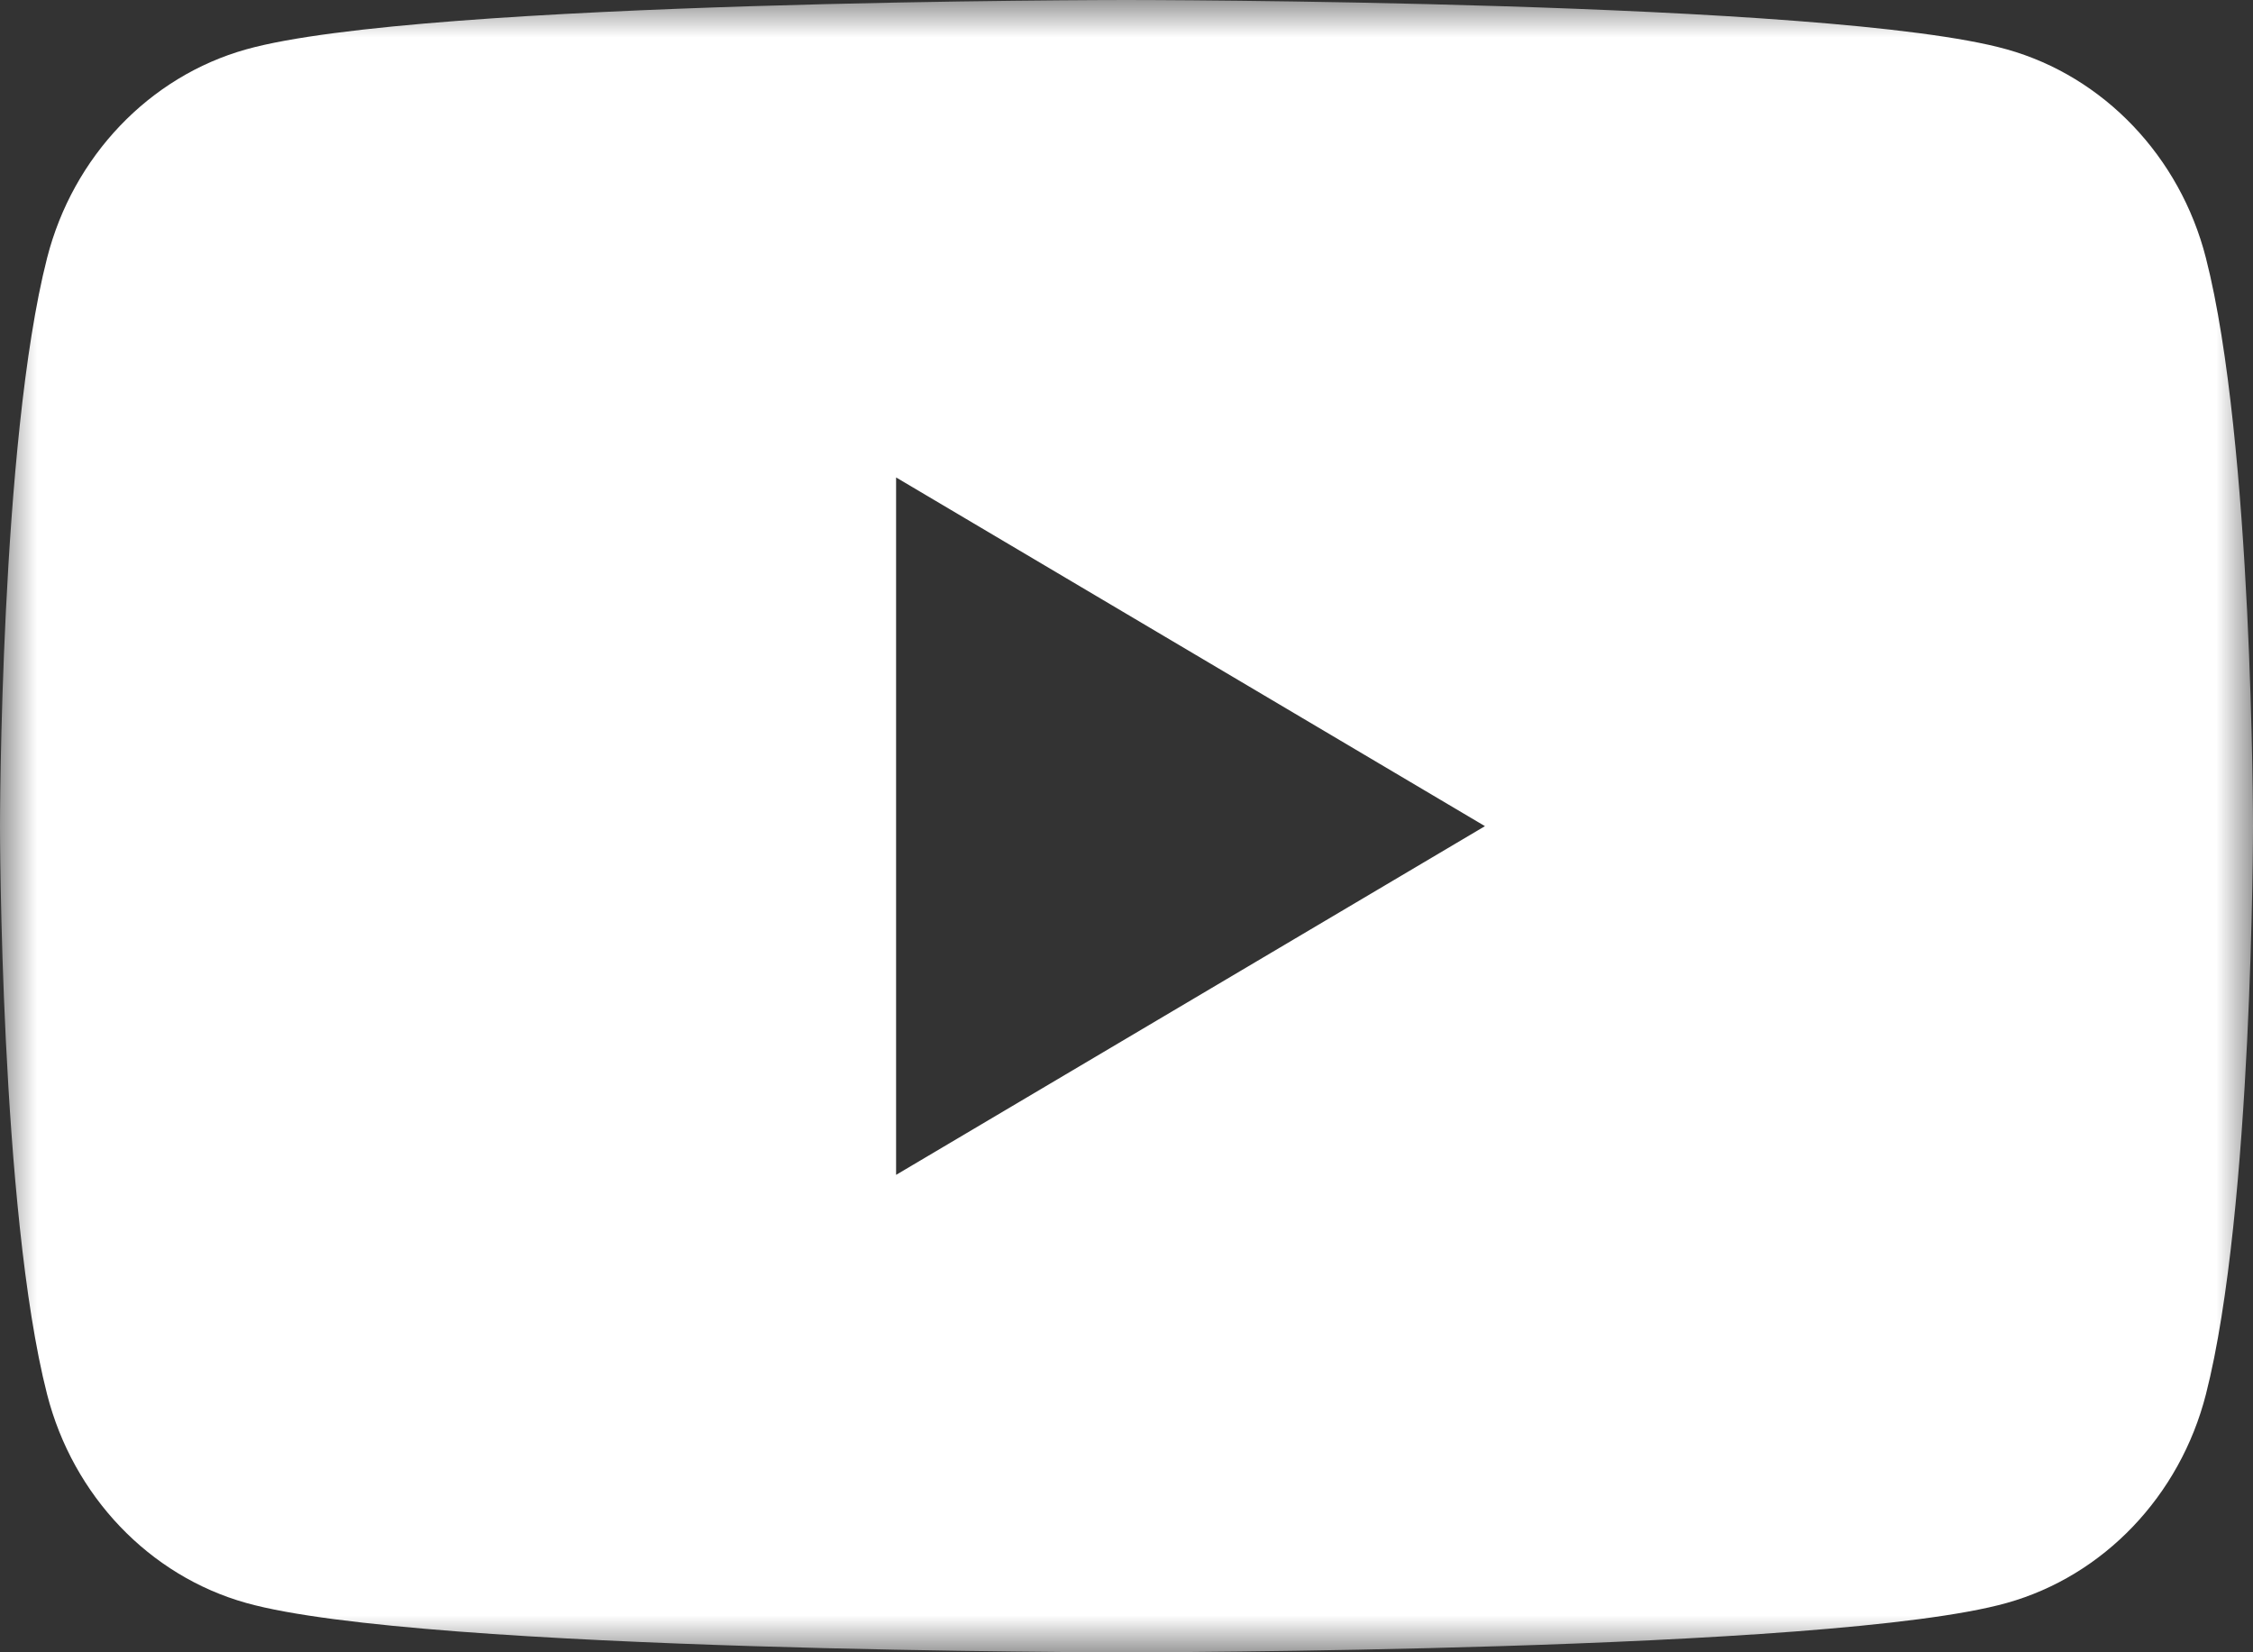 <?xml version="1.0" encoding="UTF-8"?>
<svg width="30px" height="22px" viewBox="0 0 30 22" version="1.1" xmlns="http://www.w3.org/2000/svg" xmlns:xlink="http://www.w3.org/1999/xlink">
    <rect x="0" y="0" width="30" height="22" fill="#333333" stroke="none"/>
    <title>social_youtube</title>
    <defs>
        <polygon id="path-1" points="0 0 30 0 30 22 0 22"></polygon>
    </defs>
    <g id="social_youtube" stroke="none" stroke-width="1" fill="none" fill-rule="evenodd">
        <mask id="mask-2" fill="white">
            <use xlink:href="#path-1"></use>
        </mask>
        <g id="Clip-2"></g>
        <path d="M11.932,15.643 L11.932,6.357 L19.773,11 L11.932,15.643 Z M29.373,3.435 C29.028,2.083 28.011,1.018 26.721,0.657 C24.381,0 15,0 15,0 C15,0 5.619,0 3.279,0.657 C1.989,1.018 0.972,2.083 0.627,3.435 C0,5.886 0,11 0,11 C0,11 0,16.114 0.627,18.565 C0.972,19.917 1.989,20.982 3.279,21.343 C5.619,22 15,22 15,22 C15,22 24.381,22 26.721,21.343 C28.011,20.982 29.028,19.917 29.373,18.565 C30,16.114 30,11 30,11 C30,11 30,5.886 29.373,3.435 L29.373,3.435 Z" id="Fill-1" fill="#FFFFFF" mask="url(#mask-2)"></path>
    </g>
</svg>